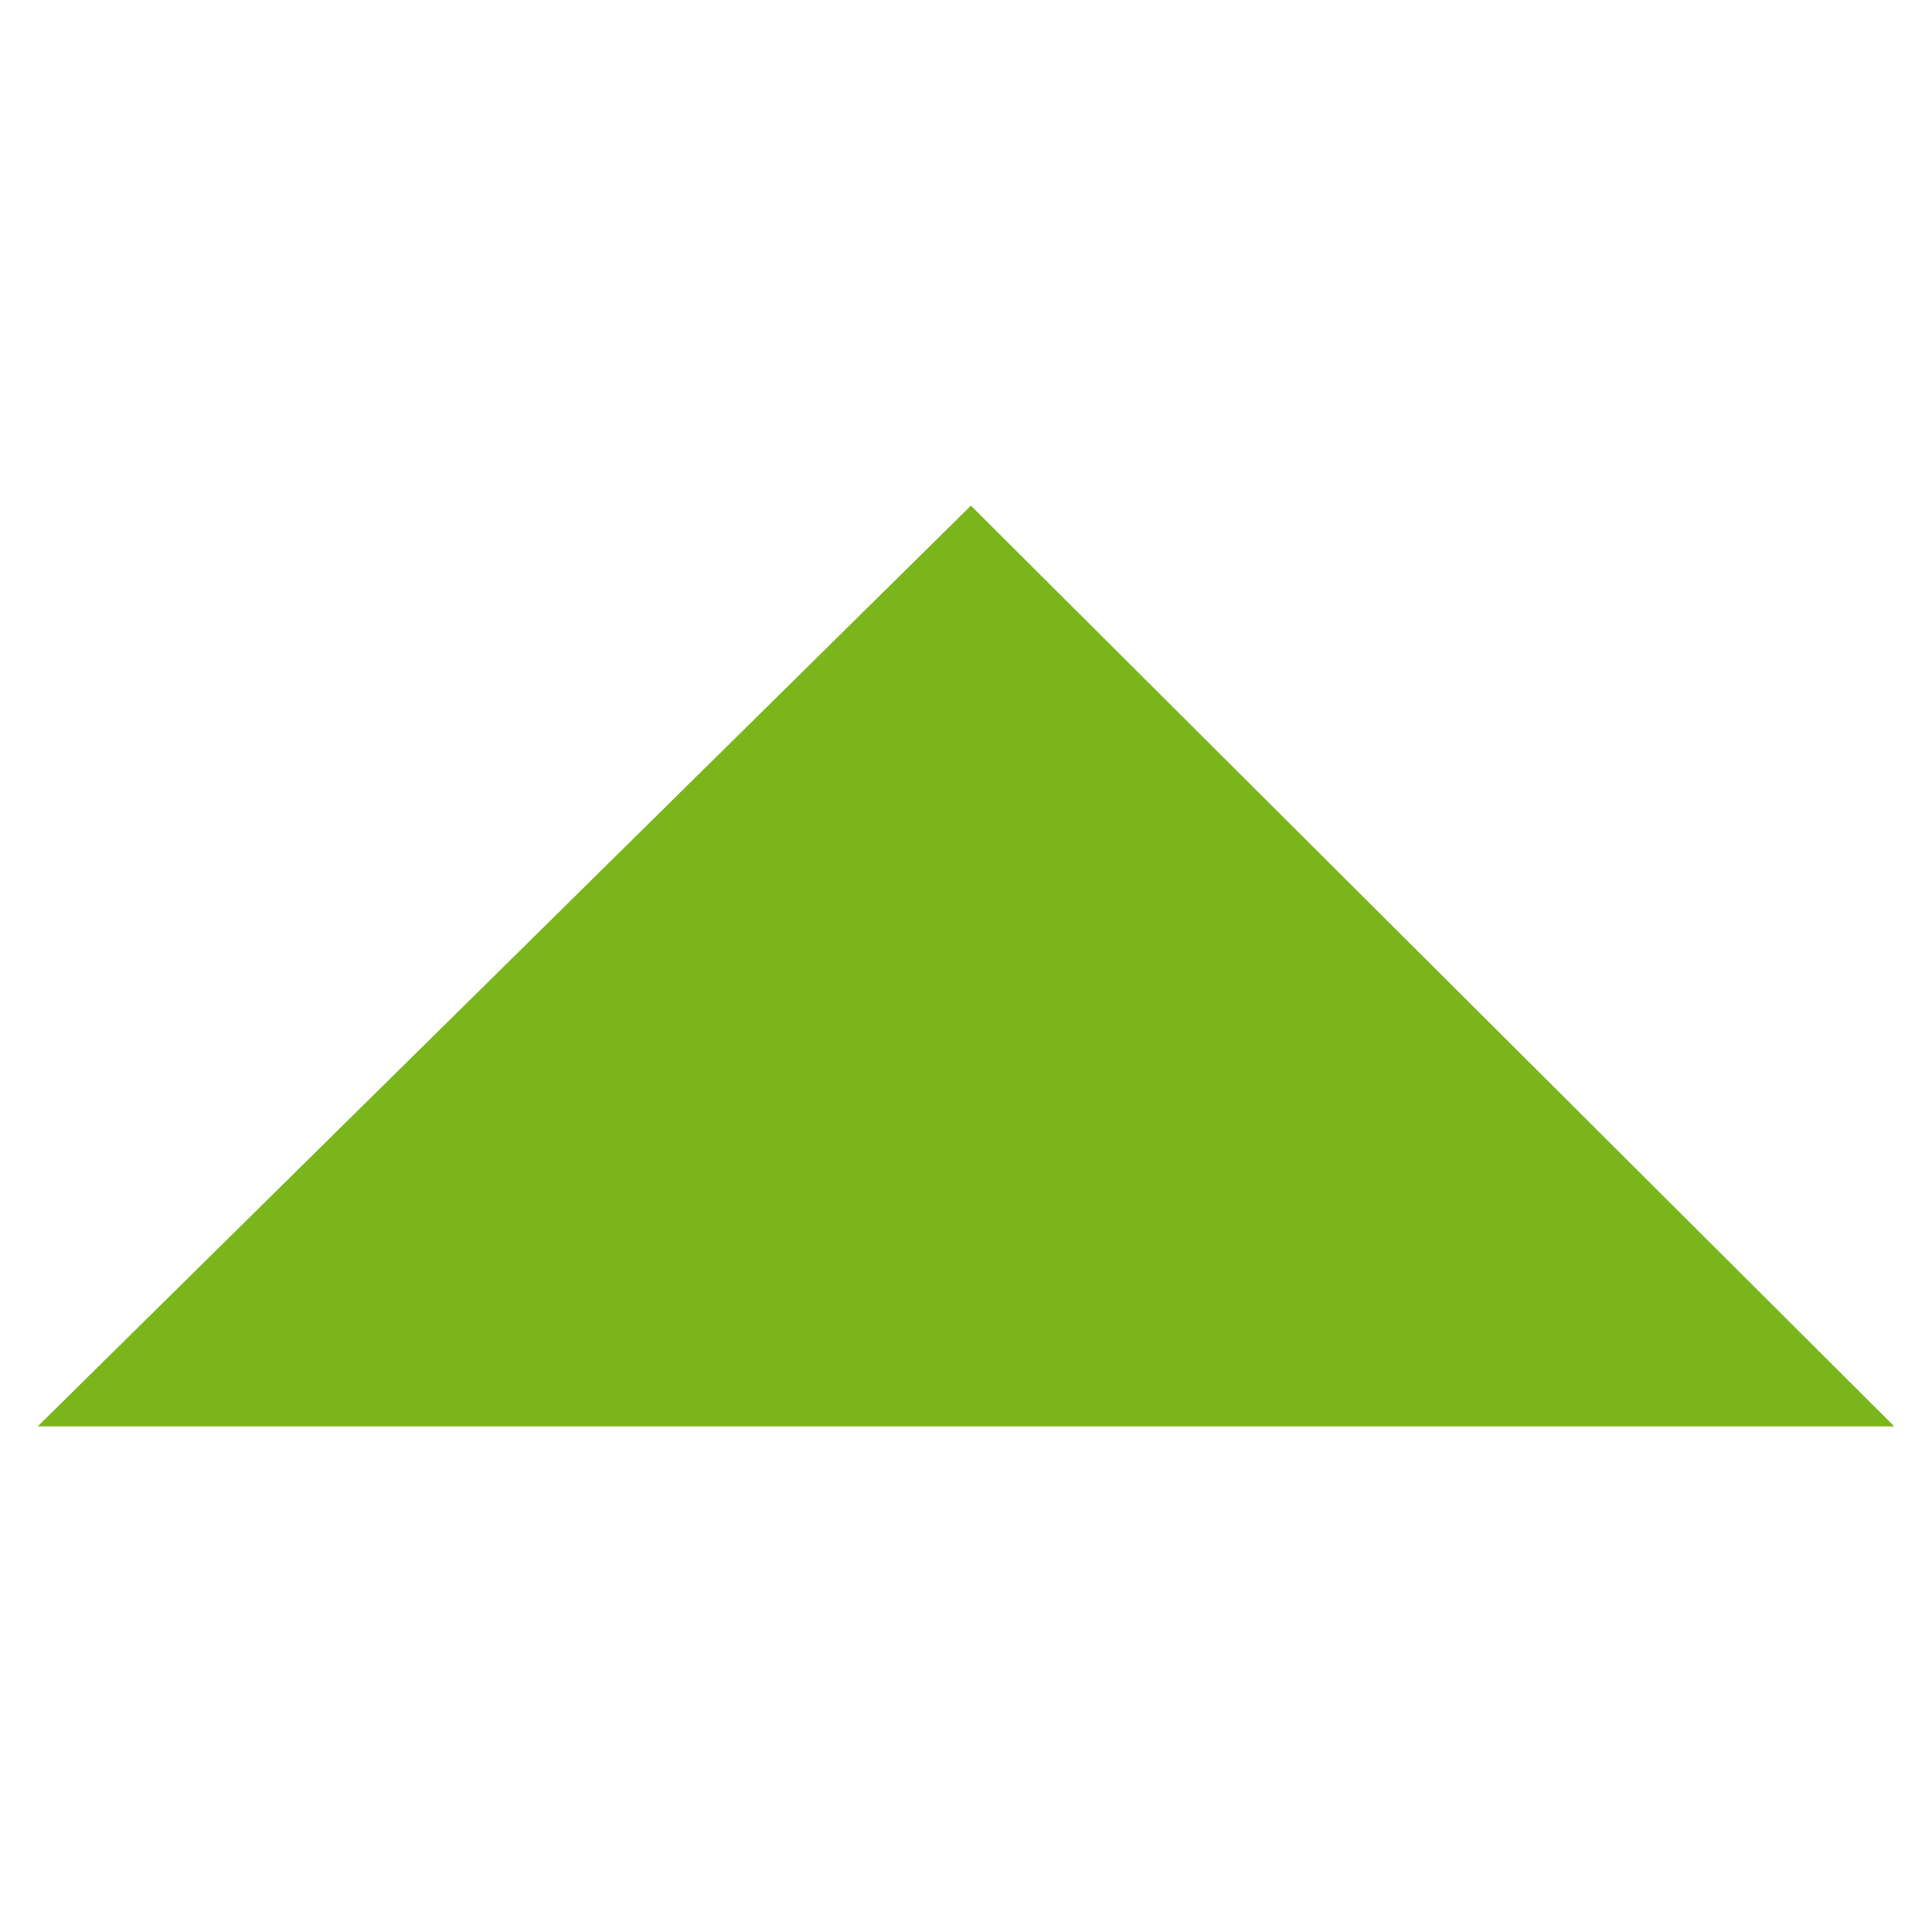 <svg width="64" height="64" viewBox="0 0 64 64" fill="none" xmlns="http://www.w3.org/2000/svg">
<path fill-rule="evenodd" clip-rule="evenodd" d="M1.25 47.25H62.75L32.163 16.75L1.25 47.25Z" fill="#7BB51C"/>
</svg>
